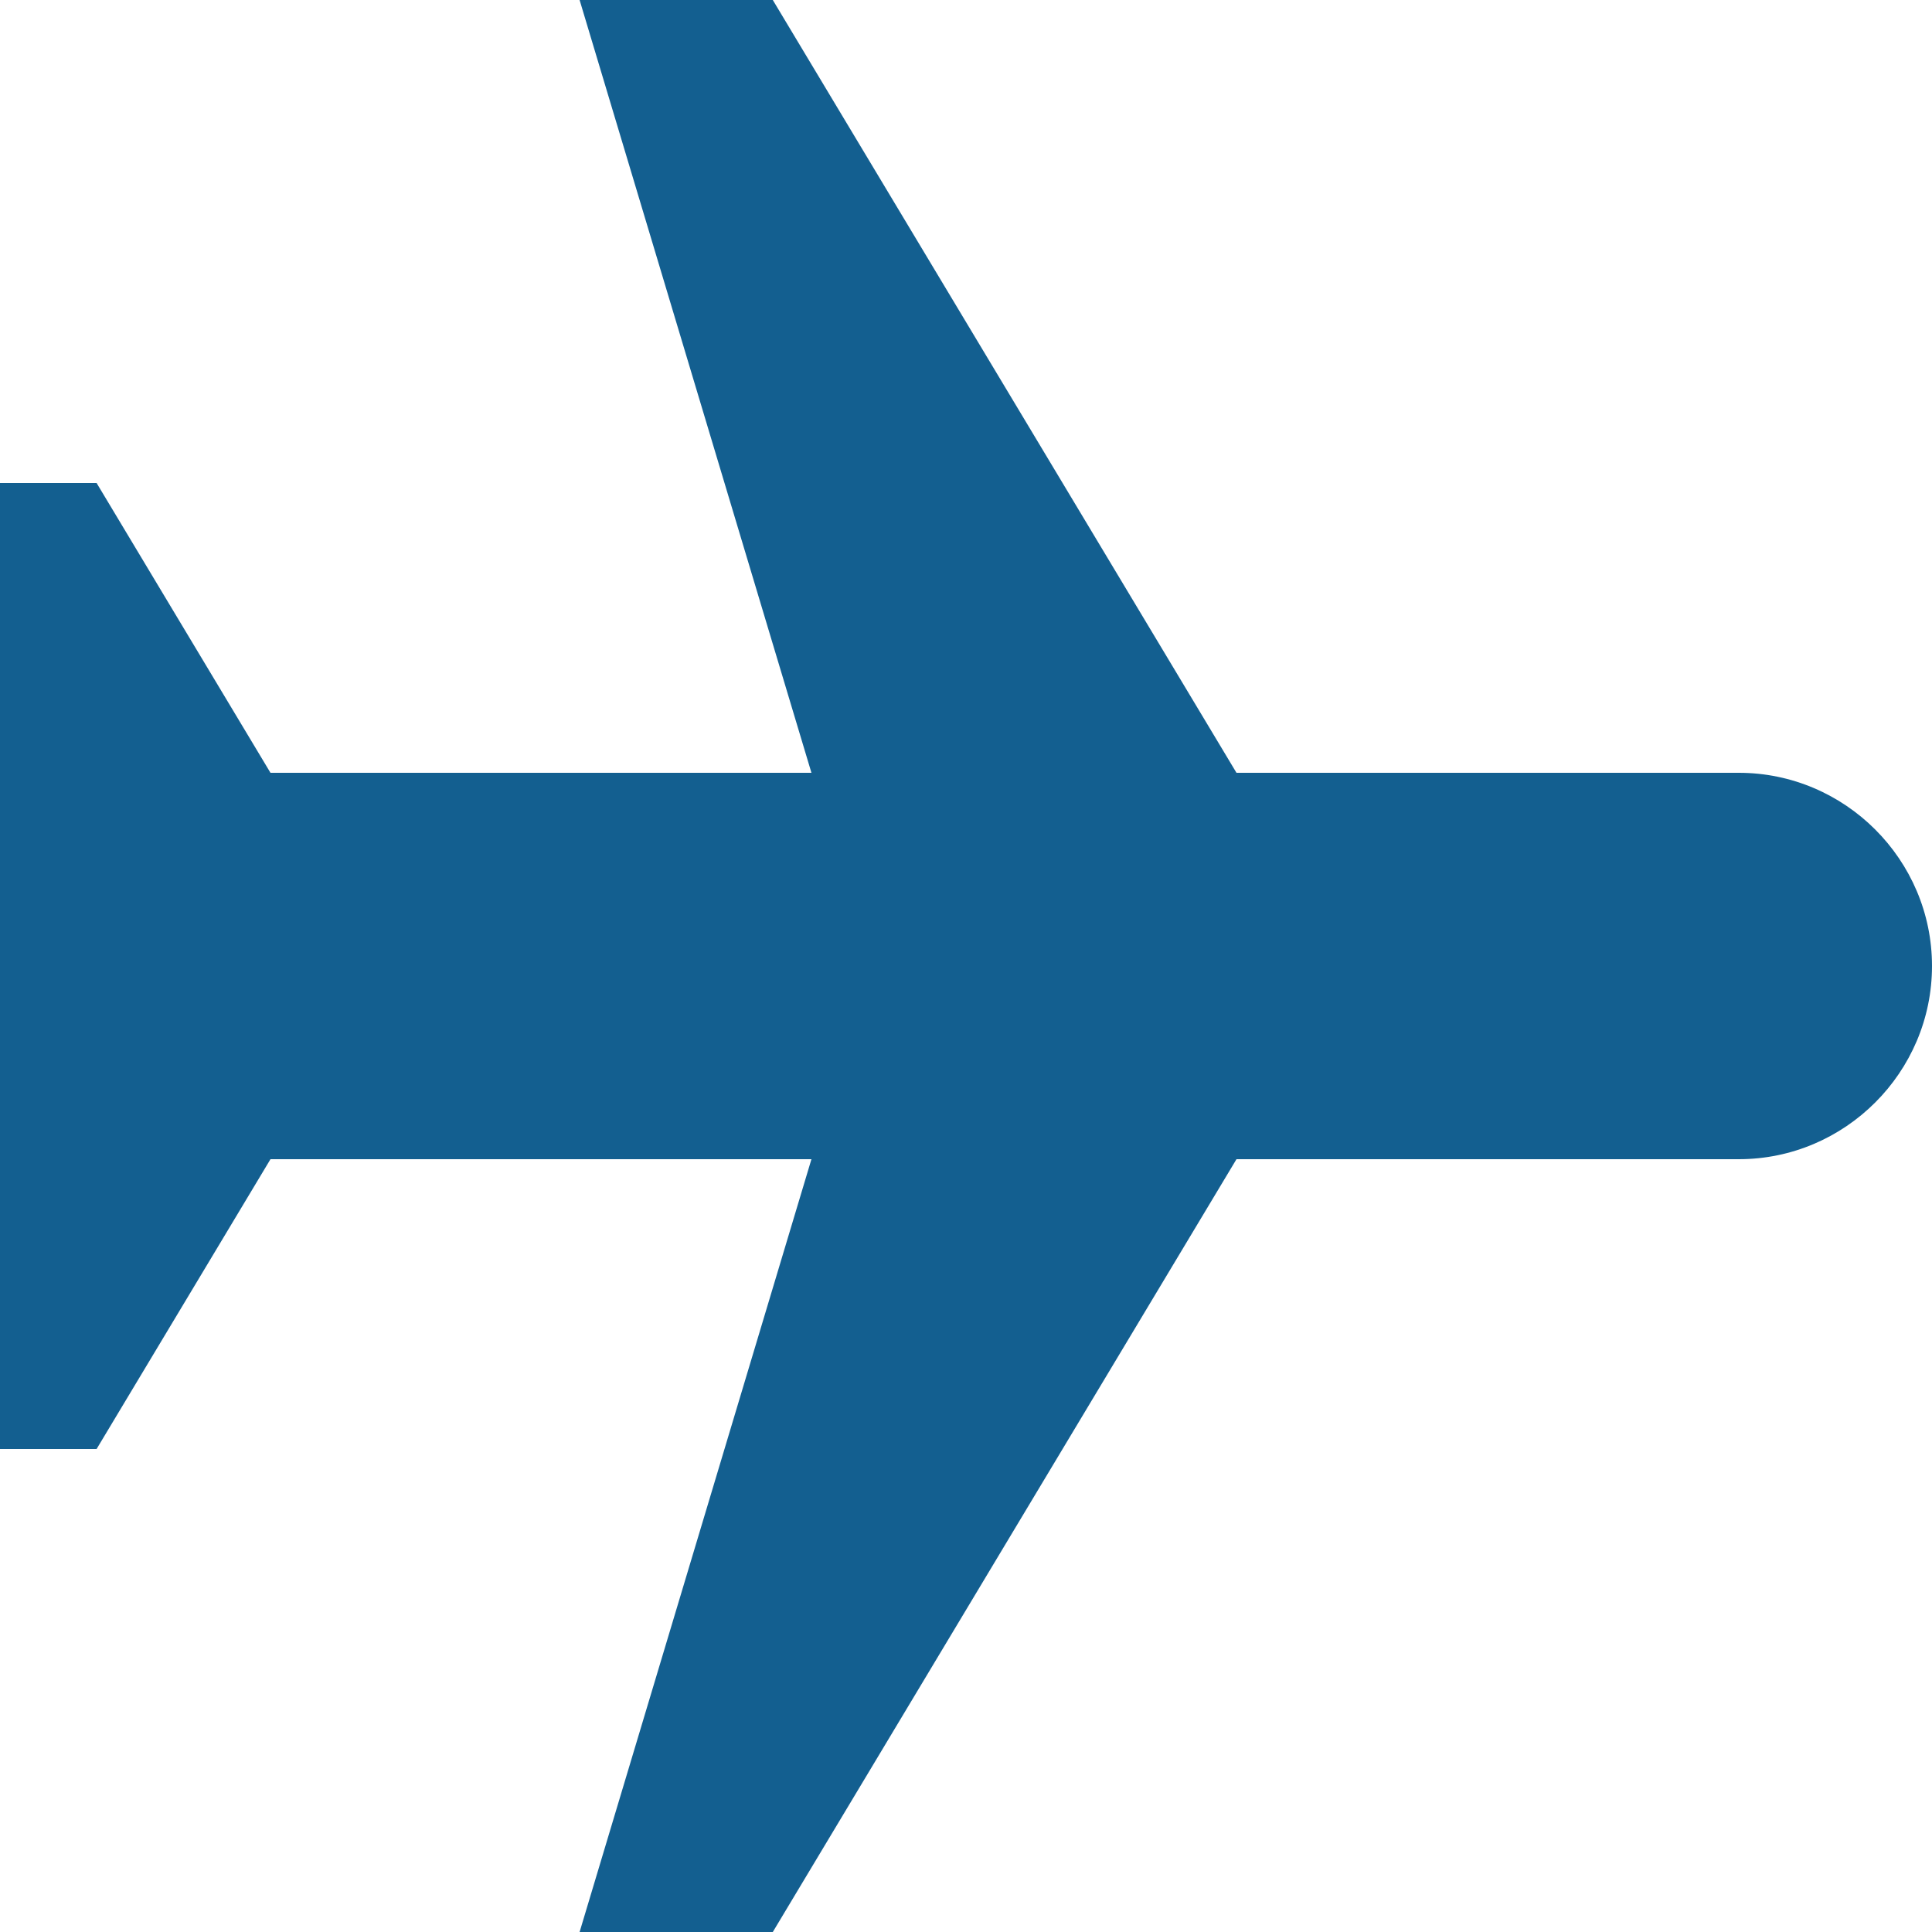<?xml version="1.0" encoding="utf-8"?>
<!-- Generator: Adobe Illustrator 24.0.3, SVG Export Plug-In . SVG Version: 6.00 Build 0)  -->
<svg version="1.1" id="Layer_1" xmlns="http://www.w3.org/2000/svg" xmlns:xlink="http://www.w3.org/1999/xlink" x="0px" y="0px"
	 viewBox="0 0 20 20" style="enable-background:new 0 0 20 20;" xml:space="preserve">
<style type="text/css">
	.st0{fill:#135F90;}
</style>
<path class="st0" d="M8.4,12H2.8L1,15H0V5h1l1.8,3h5.6L6,0h2l4.8,8H18c1.1,0,2,0.9,2,2s-0.9,2-2,2h-5.2L8,20H6L8.4,12z"/>
</svg>
